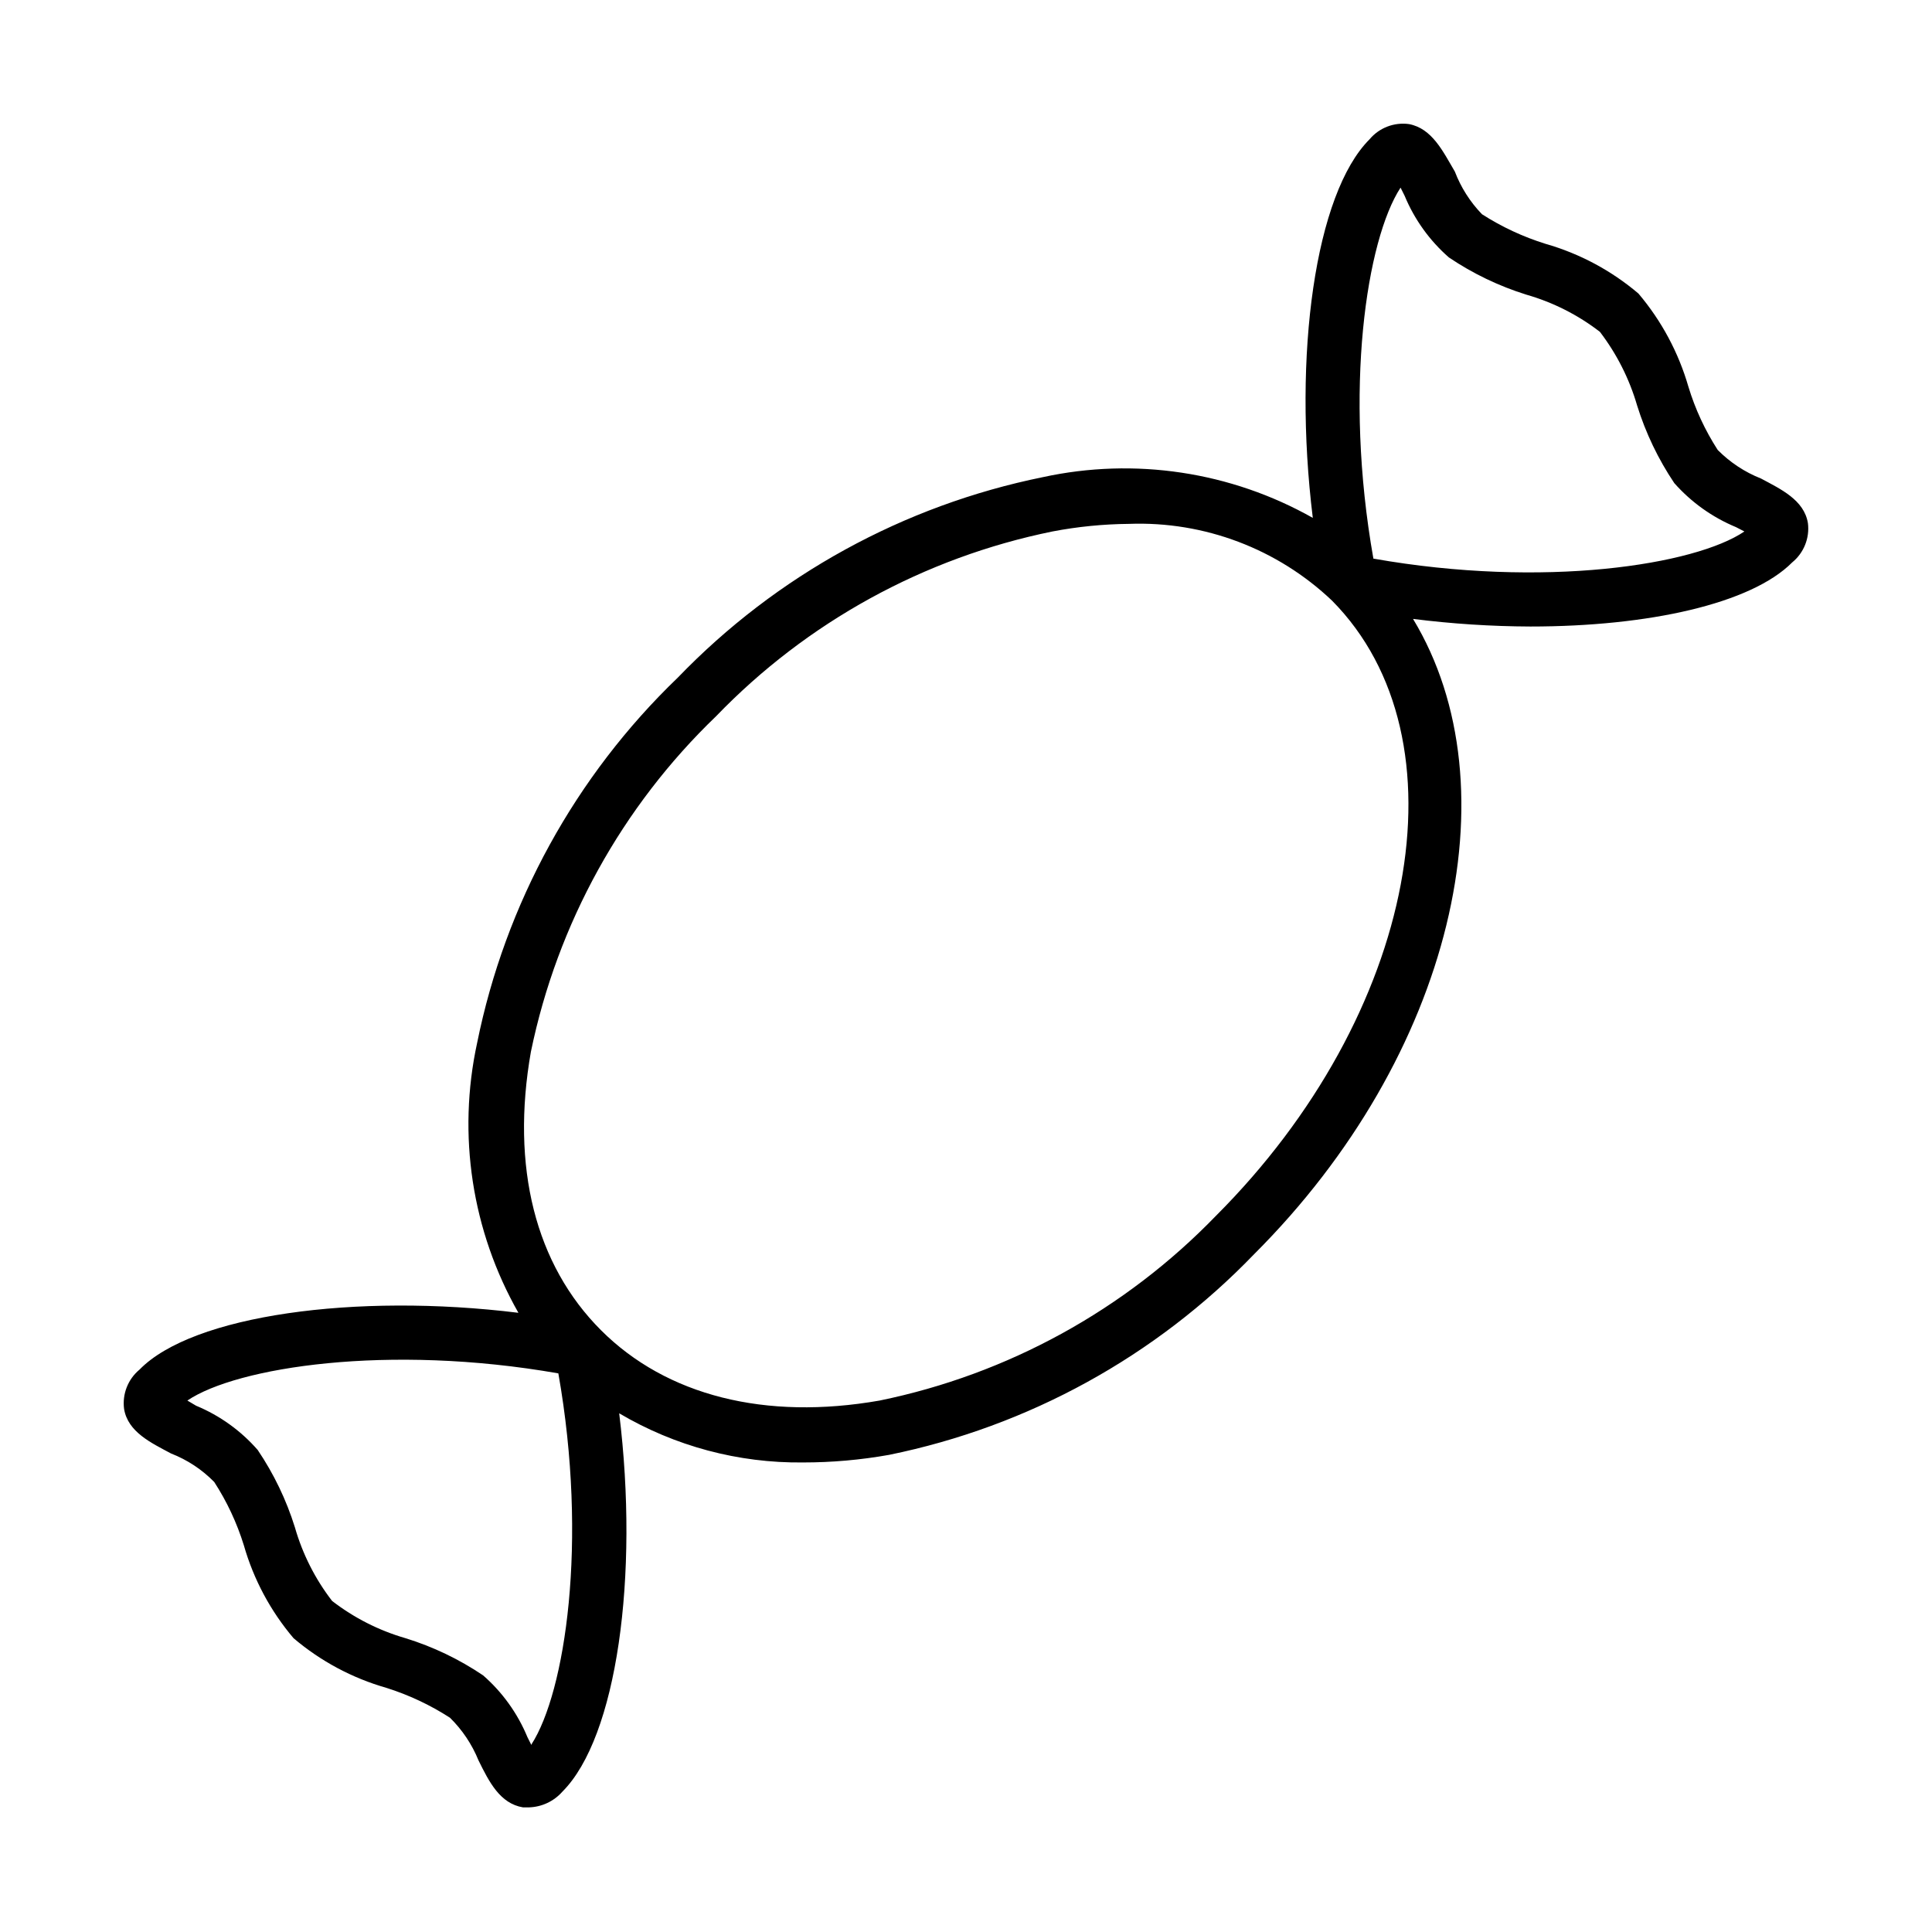 <?xml version="1.0" encoding="UTF-8"?>
<!-- Uploaded to: ICON Repo, www.svgrepo.com, Generator: ICON Repo Mixer Tools -->
<svg fill="#000000" width="800px" height="800px" version="1.1" viewBox="144 144 512 512" xmlns="http://www.w3.org/2000/svg">
 <path d="m623.11 282.61c-1.008-6.117-7.199-8.996-12.453-11.805l0.004 0.004c-4.297-1.703-8.191-4.277-11.445-7.559-3.359-5.199-5.977-10.844-7.773-16.77-2.621-9.07-7.137-17.484-13.242-24.688-7.172-6.094-15.566-10.586-24.613-13.172-5.941-1.848-11.605-4.488-16.844-7.844-3.137-3.242-5.582-7.086-7.195-11.301-3.168-5.394-6.047-11.441-12.164-12.594-3.941-0.535-7.879 0.984-10.438 4.031-14.395 14.395-20.367 57.074-15.043 100.33-21.715-12.25-47.176-16.094-71.539-10.793-36.883 7.492-70.617 26.016-96.73 53.113-27.164 26.105-45.719 59.879-53.188 96.805-5.301 24.379-1.402 49.859 10.938 71.539-43.184-5.324-86.367 0.648-100.4 15.043-3.07 2.543-4.621 6.484-4.102 10.438 1.008 6.117 7.199 8.996 12.453 11.805 4.305 1.676 8.207 4.25 11.441 7.555 3.371 5.203 6.012 10.848 7.844 16.77 2.586 9.051 7.078 17.445 13.172 24.617 7.172 6.094 15.566 10.586 24.617 13.168 5.941 1.875 11.605 4.535 16.84 7.918 3.266 3.211 5.836 7.055 7.559 11.301 2.809 5.688 5.688 11.445 11.805 12.453h1.582v-0.004c3.398-0.105 6.606-1.617 8.852-4.172 14.395-14.395 20.367-57.004 15.043-100.26 14.742 8.719 31.598 13.227 48.727 13.027 7.648 0.004 15.285-0.672 22.812-2.016 36.887-7.523 70.621-26.07 96.734-53.188 52.684-52.613 69.094-123.72 42.105-168.34l-0.004-0.004c10.316 1.301 20.699 1.977 31.094 2.016 31.379 0 58.516-6.047 69.383-16.984 3.098-2.527 4.676-6.469 4.172-10.438zm-338.27 323.88-1.078-2.16c-2.602-6.277-6.613-11.867-11.73-16.336-6.34-4.281-13.277-7.606-20.586-9.859-7.039-2.039-13.629-5.383-19.43-9.863-4.492-5.816-7.84-12.438-9.863-19.504-2.269-7.281-5.594-14.191-9.859-20.512-4.469-5.117-10.062-9.133-16.336-11.73l-2.305-1.367c13.098-8.852 53.188-15.113 98.316-7.199 7.914 44.77 1.797 84.496-7.125 98.316zm181.38-140.27c-24.094 24.918-55.152 41.977-89.105 48.941-30.301 5.324-56.5-1.297-73.844-18.641s-23.969-43.184-18.57-73.844h0.004c7.004-33.91 24.117-64.898 49.086-88.887 24.066-24.953 55.133-42.016 89.102-48.941 6.691-1.281 13.484-1.953 20.297-2.016 19.953-0.738 39.363 6.602 53.836 20.367 36.199 36.633 22.527 109.69-30.805 163.02zm41.742-174.18c-7.918-44.695-1.801-84.496 7.199-98.316l1.078 2.16c2.602 6.277 6.617 11.867 11.73 16.34 6.324 4.266 13.234 7.586 20.512 9.859 7.07 2.023 13.688 5.367 19.508 9.859 4.461 5.836 7.805 12.449 9.859 19.504 2.273 7.305 5.598 14.238 9.859 20.586 4.492 5.074 10.078 9.062 16.34 11.66l2.231 1.152c-13.027 8.852-53.117 15.184-98.316 7.195z"/>
</svg>